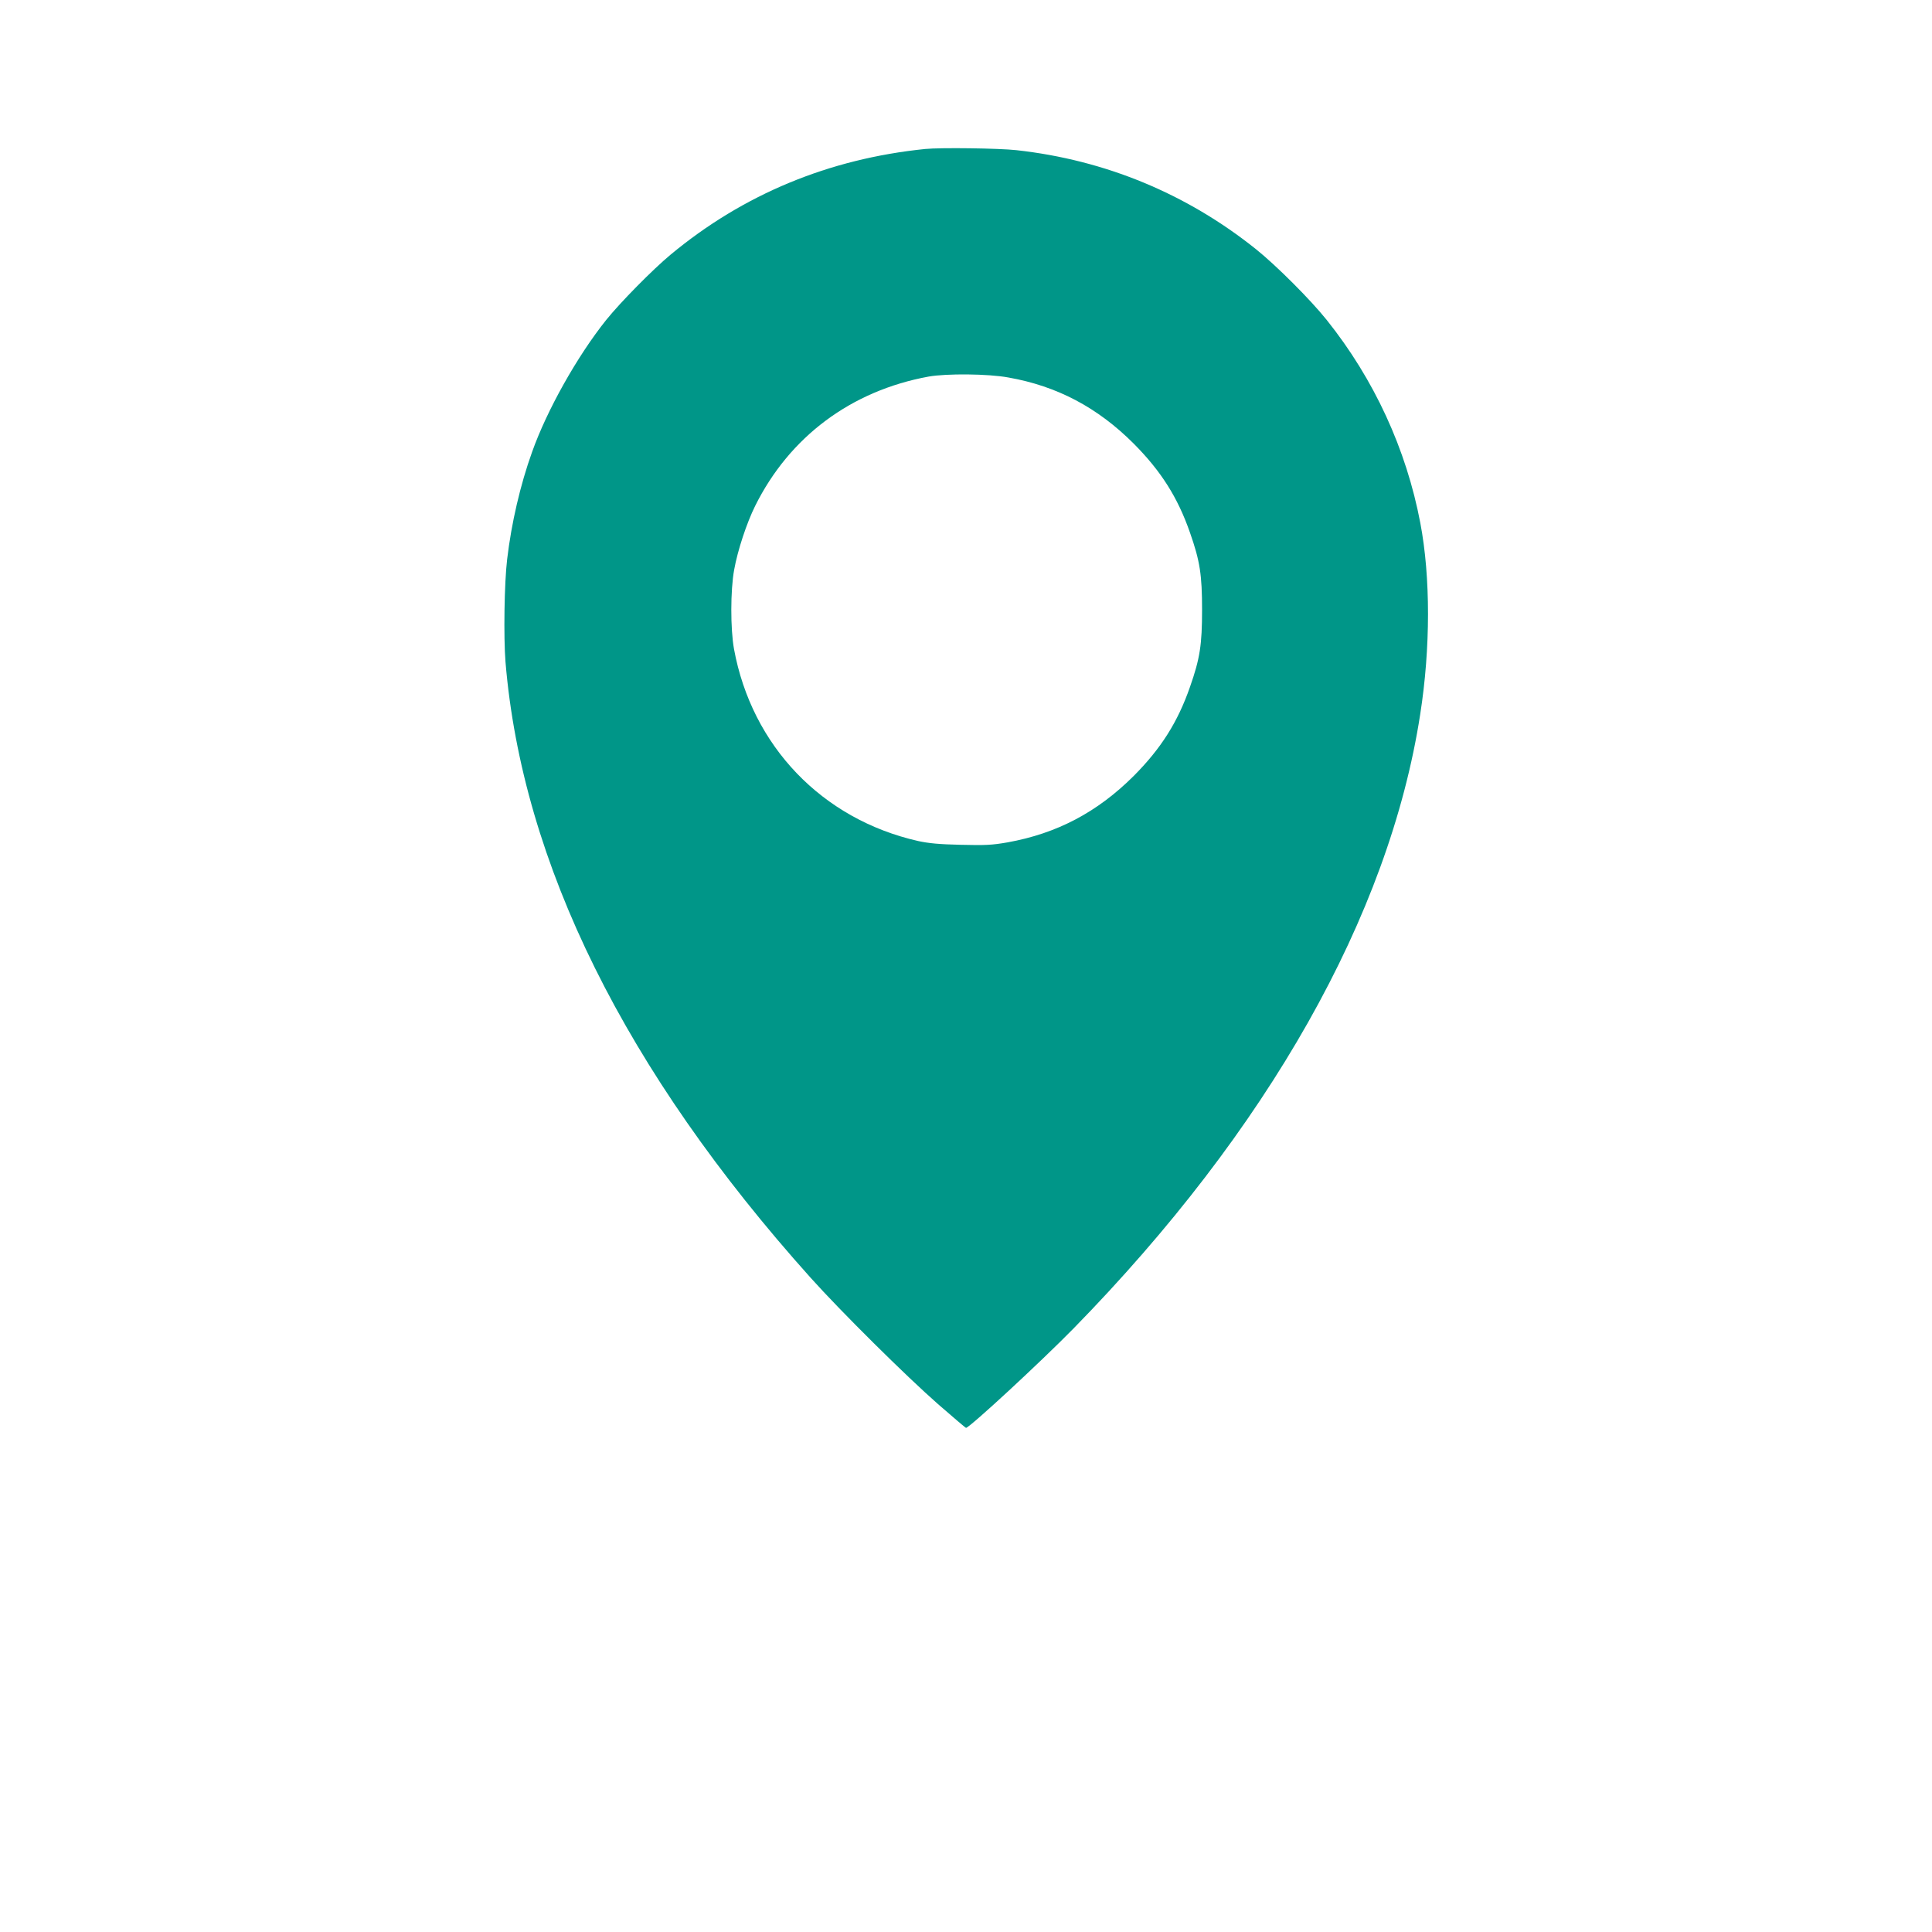 <?xml version="1.0" standalone="no"?>
<!DOCTYPE svg PUBLIC "-//W3C//DTD SVG 20010904//EN"
 "http://www.w3.org/TR/2001/REC-SVG-20010904/DTD/svg10.dtd">
<svg version="1.0" xmlns="http://www.w3.org/2000/svg"
 width="1280pt" height="1280pt" viewBox="0 0 1280 1280"
 preserveAspectRatio="xMidYMid meet">
<g transform="translate(0,1280) scale(0.1,-0.1)"
fill="#009688" stroke="none">
<path d="M6130 11813 c-638 -65 -1205 -300 -1687 -700 -118 -98 -333 -316
-427 -433 -191 -239 -392 -596 -491 -875 -78 -217 -137 -472 -165 -710 -19
-157 -24 -517 -11 -680 111 -1333 793 -2711 2022 -4081 202 -225 632 -651 844
-837 99 -86 182 -157 185 -157 24 1 494 436 710 656 1290 1318 2093 2739 2299
4070 69 440 69 911 1 1269 -93 490 -306 952 -620 1345 -108 135 -335 362 -470
470 -459 367 -998 590 -1585 655 -117 13 -504 18 -605 8z m551 -1514 c323 -57
591 -199 830 -438 181 -182 292 -357 373 -590 66 -188 80 -279 80 -511 0 -232
-14 -323 -80 -511 -81 -233 -192 -408 -373 -590 -241 -240 -508 -381 -836
-440 -104 -18 -146 -20 -310 -16 -142 3 -213 10 -282 25 -636 144 -1102 629
-1220 1272 -24 132 -24 390 1 525 23 129 83 310 139 423 228 459 636 763 1149
857 119 21 394 19 529 -6z"/>
</g>
</svg>

